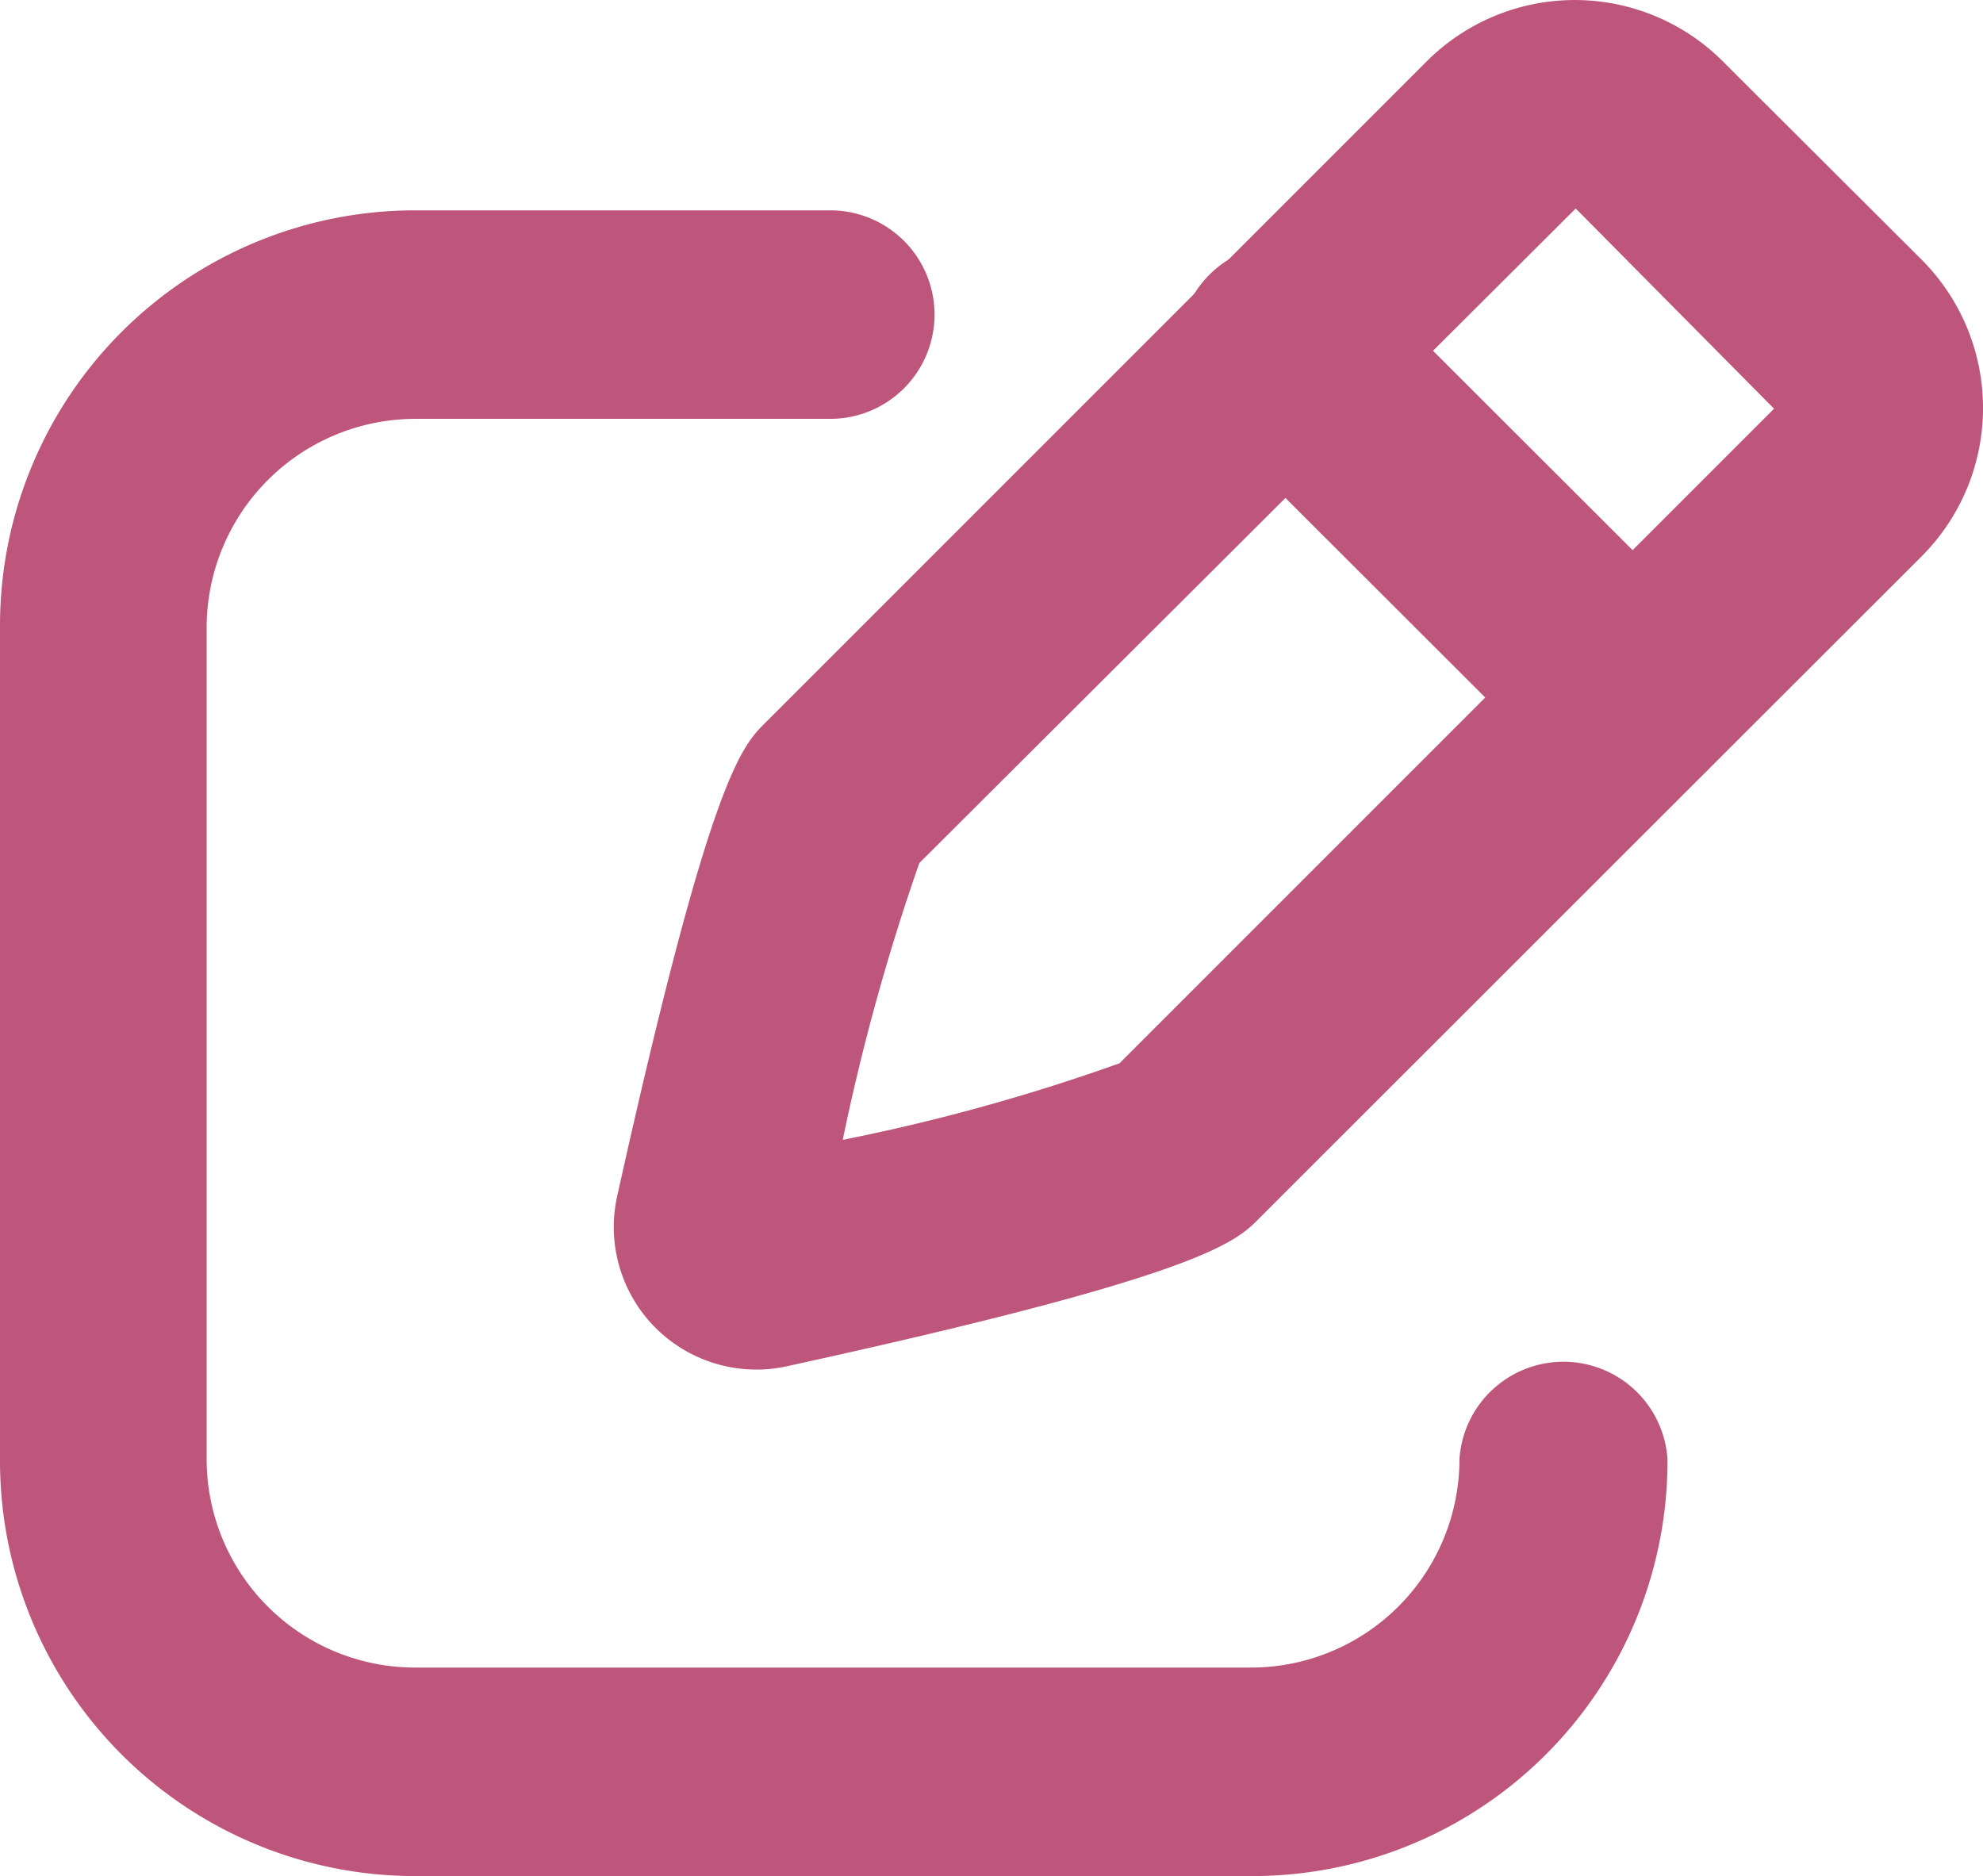 <svg xmlns="http://www.w3.org/2000/svg" viewBox="0 0 42.99 40.67"><defs><style>.cls-1{fill:#be567c;}</style></defs><title>Edit (2)</title><g id="Laag_2" data-name="Laag 2"><g id="Laag_1-2" data-name="Laag 1"><g id="Edit"><path class="cls-1" d="M27.12,40.67H9a9,9,0,0,1-9-9V13.56a9,9,0,0,1,9-9h9a2.26,2.26,0,0,1,0,4.52H9a4.53,4.53,0,0,0-4.52,4.52V31.63A4.52,4.52,0,0,0,9,36.15H27.12a4.52,4.52,0,0,0,4.52-4.52,2.26,2.26,0,0,1,4.51,0A9,9,0,0,1,27.12,40.67Z"/><path class="cls-1" d="M16.38,29.69a3.09,3.09,0,0,1-3-3.76c2-9,2.68-9.73,3.2-10.25L30.93,1.33a4.54,4.54,0,0,1,6.42,0l4.31,4.3a4.55,4.55,0,0,1,0,6.43L27.3,26.41c-.51.52-1.23,1.24-10.25,3.21A3,3,0,0,1,16.38,29.69Zm1.4-2.8h0Zm2.15-8.18a47.1,47.1,0,0,0-1.66,6,42.35,42.35,0,0,0,6-1.66L38.46,8.86h0L34.16,4.52Zm4.18,4.51Z"/><path class="cls-1" d="M35.4,17.39a2.23,2.23,0,0,1-1.6-.67L26.26,9.19A2.26,2.26,0,1,1,29.46,6L37,13.53a2.27,2.27,0,0,1-1.59,3.86Z"/></g></g></g></svg>